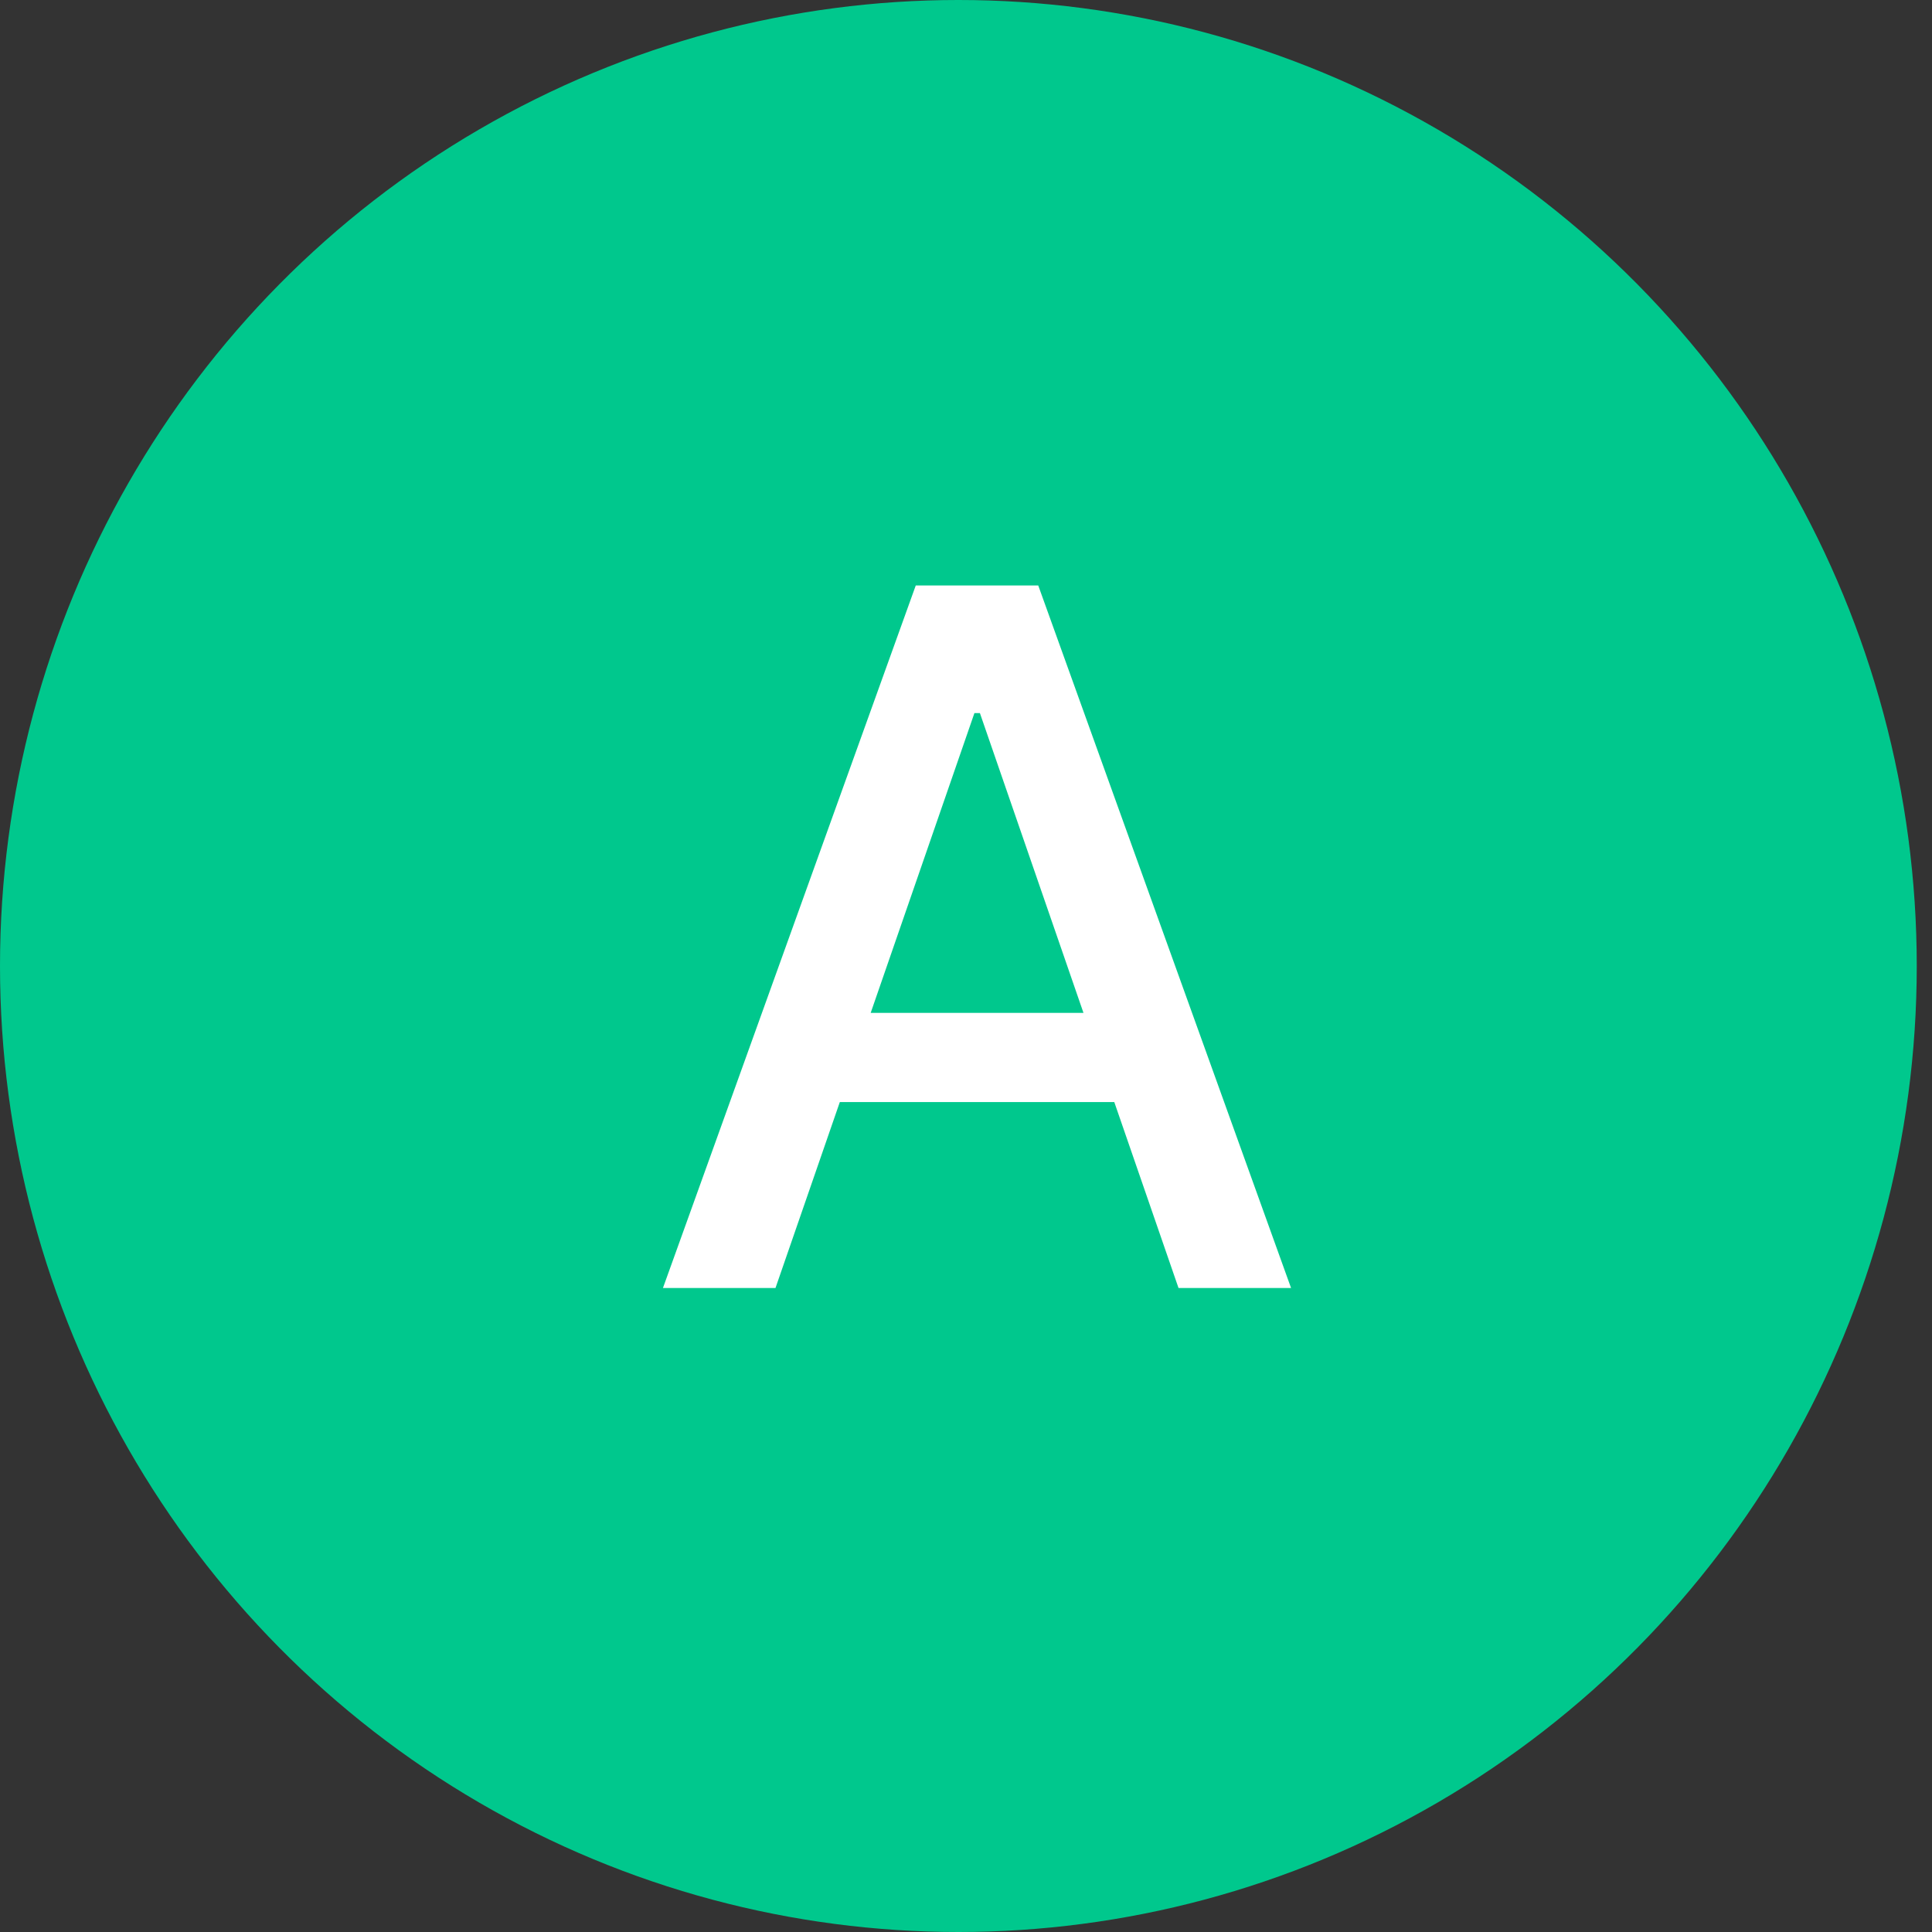<svg width="36" height="36" viewBox="0 0 36 36" fill="none" xmlns="http://www.w3.org/2000/svg">
<rect x="0" y="0" width="36" height="36" fill="#333333" stroke="none"/>
<ellipse cx="17.858" cy="18" rx="17.858" ry="18" fill="#00C88D"/>
<path d="M14.45 24H12.353L17.064 10.909H19.346L24.057 24H21.96L18.259 13.287H18.157L14.45 24ZM14.801 18.874H21.602V20.535H14.801V18.874Z" fill="white"/>
</svg>
